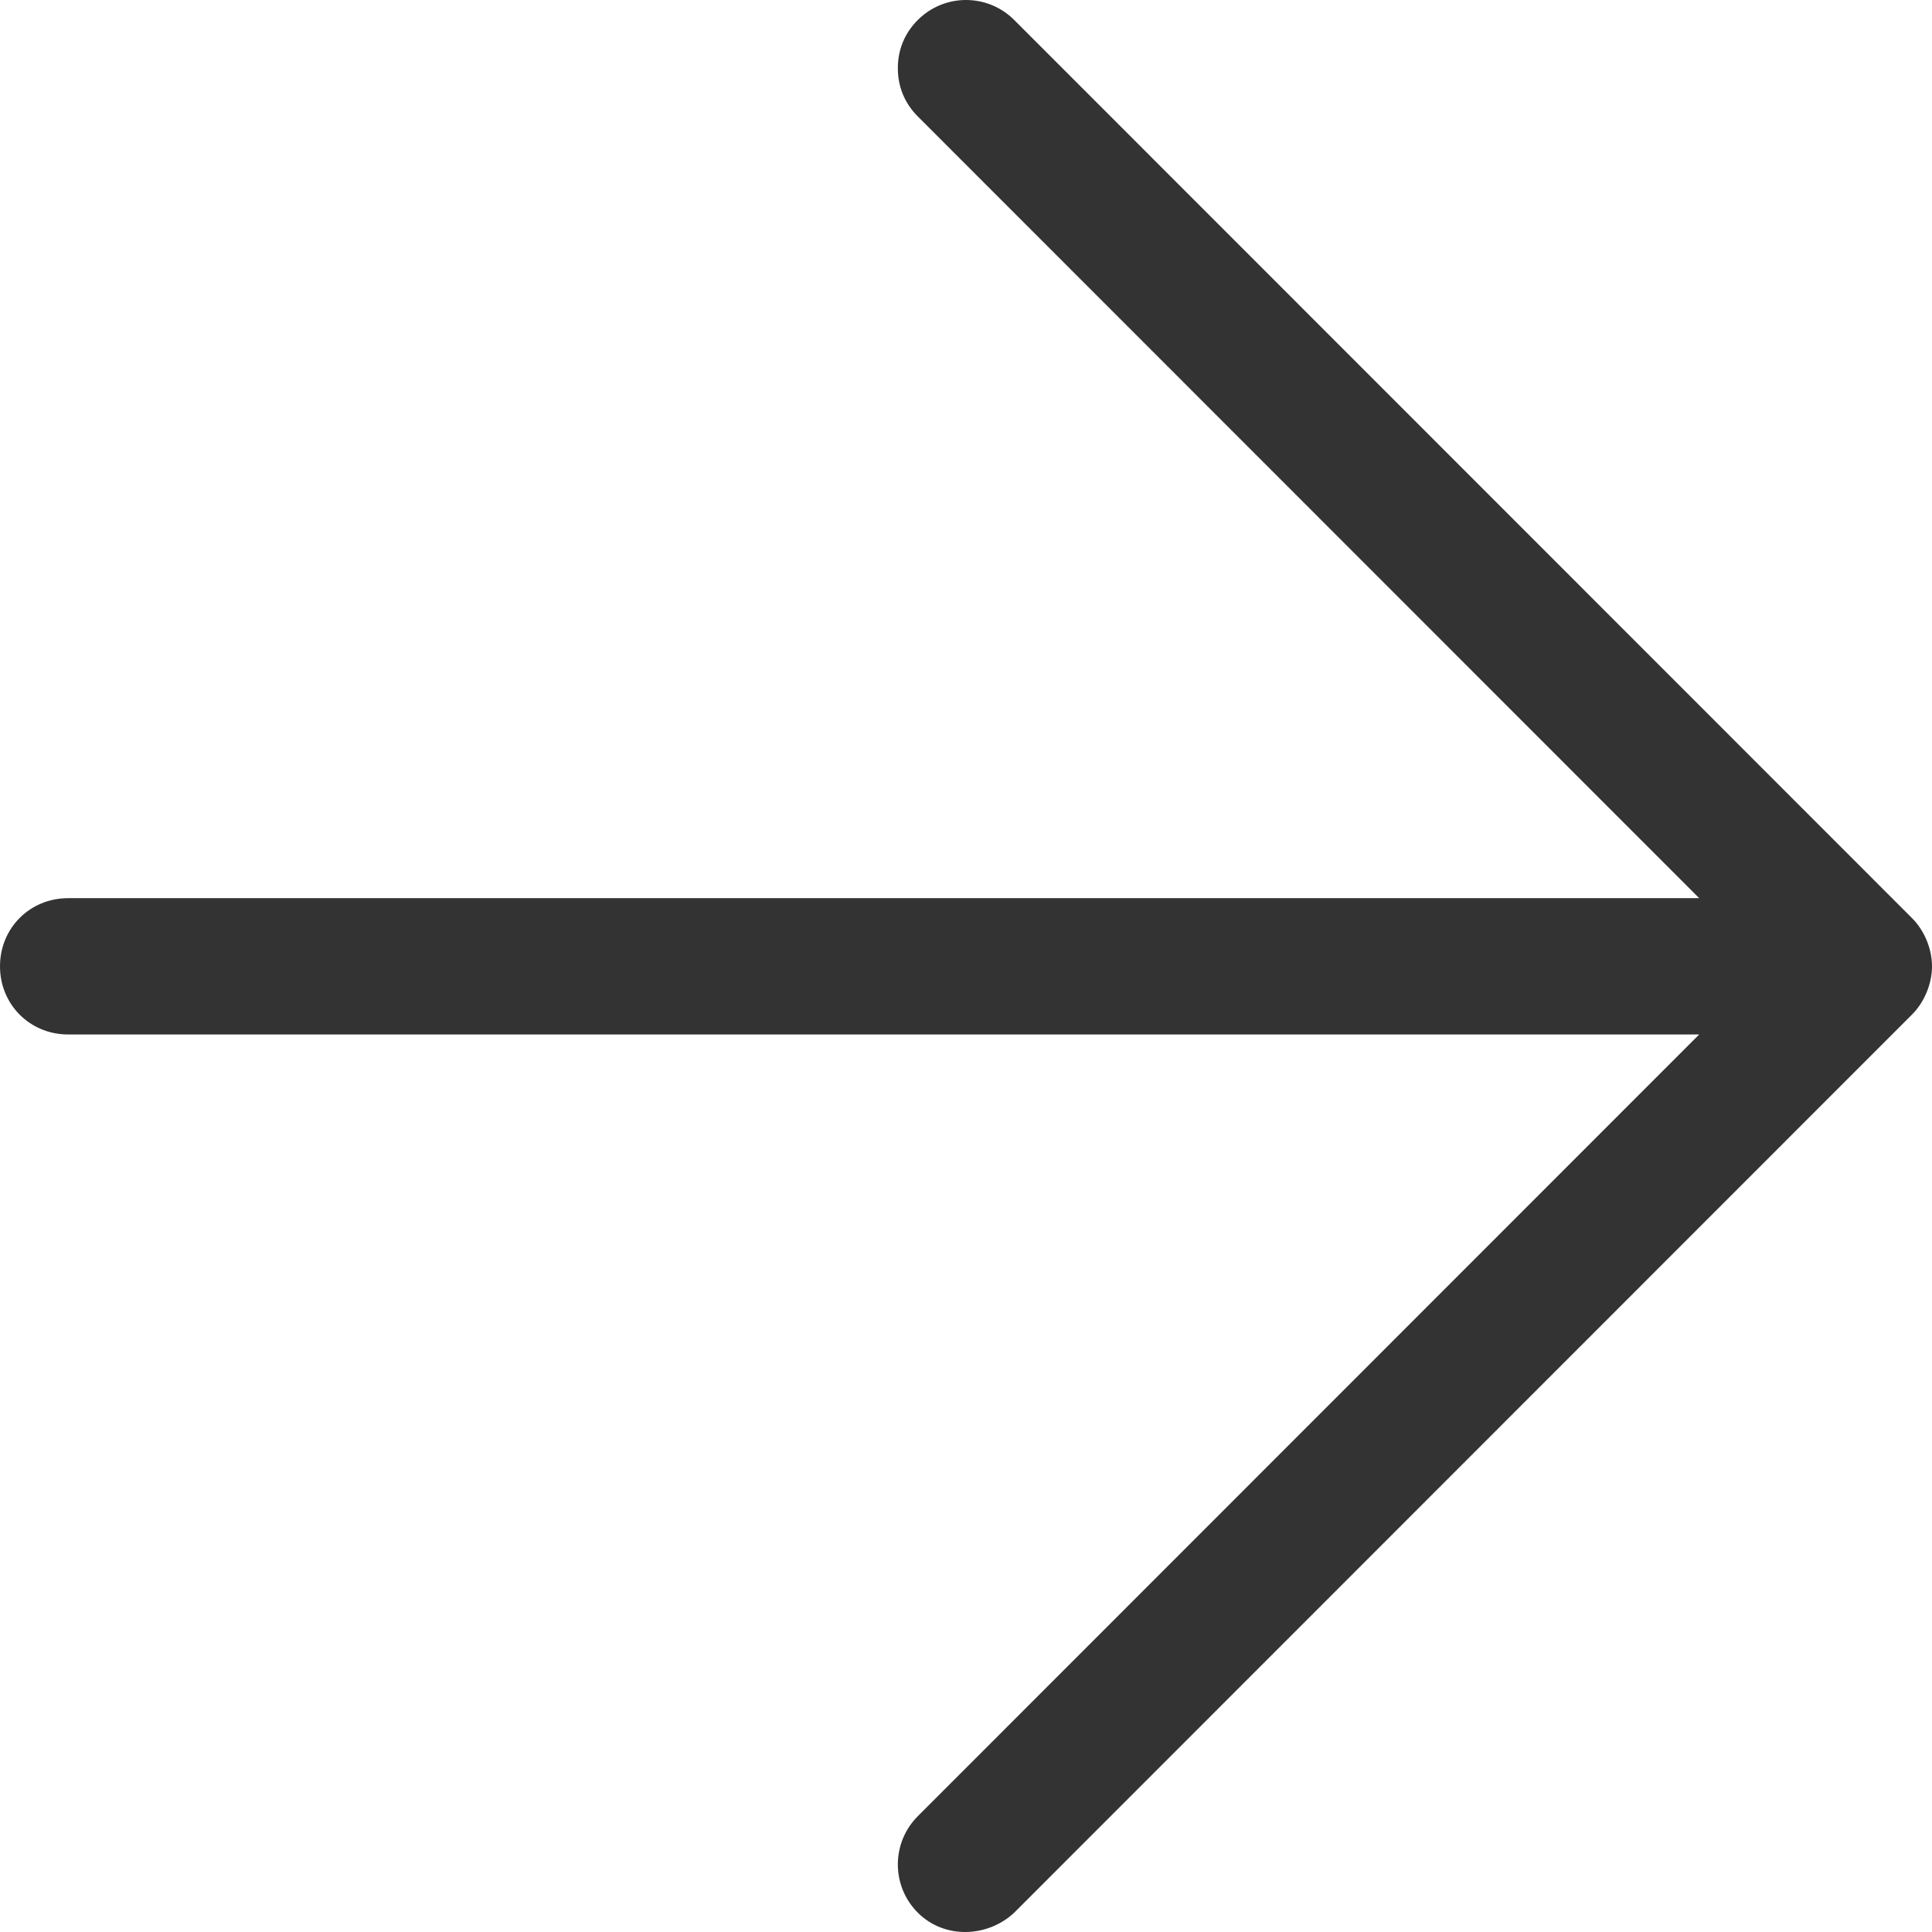 <?xml version="1.0" encoding="UTF-8"?>
<svg width="18px" height="18px" viewBox="0 0 18 18" version="1.1" xmlns="http://www.w3.org/2000/svg" xmlns:xlink="http://www.w3.org/1999/xlink">
    <title>E65CF155-5EFD-4D1C-BF06-2539C2782012@2x</title>
    <g id="Mobile" stroke="none" stroke-width="1" fill="none" fill-rule="evenodd">
        <g id="10_Startseite-Mobile" transform="translate(-262, -2044)" fill="#333333">
            <g id="Footer" transform="translate(0, 1864)">
                <g id="Group-4" transform="translate(21, 166)">
                    <g id="up-arrow-2" transform="translate(241, 14)">
                        <path d="M9.452,0.186 C9.344,0.077 9.173,0 9.003,0 C8.832,0 8.662,0.077 8.554,0.186 L0.186,8.551 C-0.062,8.799 -0.062,9.201 0.186,9.449 C0.31,9.573 0.465,9.635 0.635,9.635 C0.806,9.635 0.961,9.573 1.085,9.449 L8.368,2.169 L8.368,17.365 C8.368,17.721 8.646,18 9.003,18 C9.359,18 9.638,17.721 9.638,17.365 L9.638,2.169 L16.921,9.449 C17.169,9.697 17.572,9.697 17.82,9.449 C18.068,9.201 18.052,8.799 17.82,8.551 L9.452,0.186 Z" id="up-arrow" transform="translate(9, 9) rotate(-270) translate(-9, -9) "></path>
                    </g>
                </g>
            </g>
        </g>
    </g>
</svg>